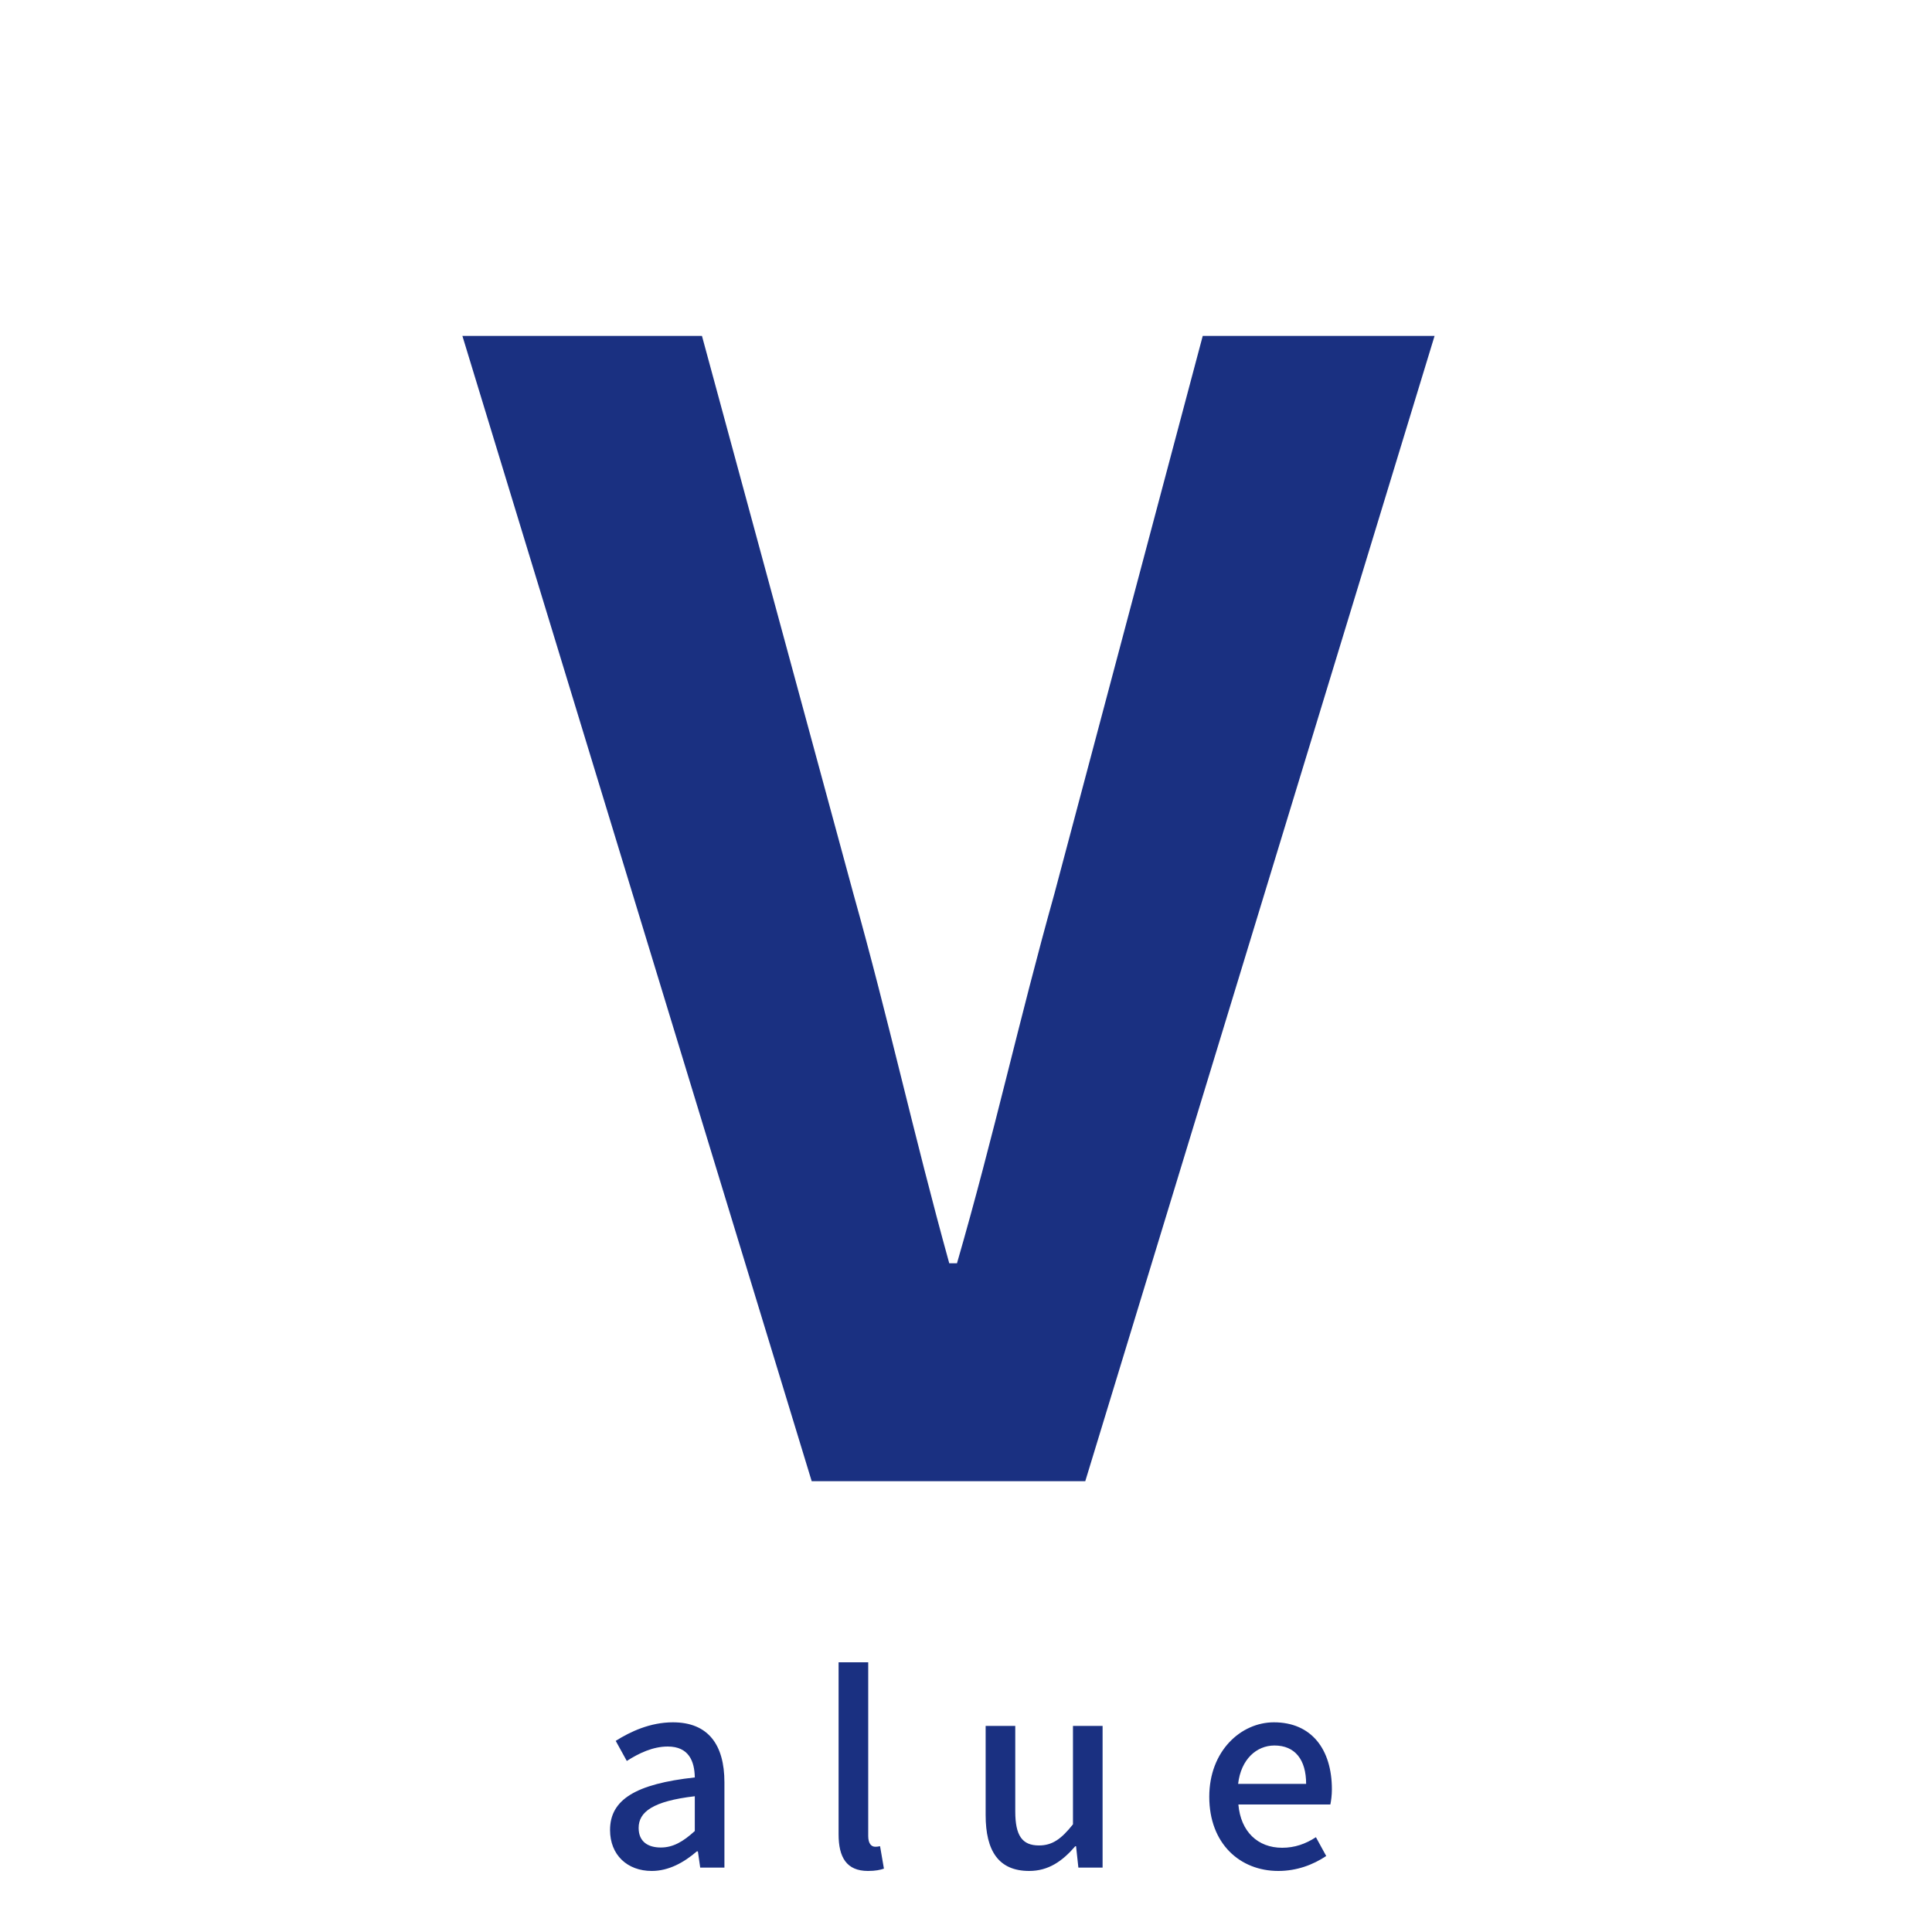 <svg width="300" height="300" viewBox="0 0 300 300" fill="none" xmlns="http://www.w3.org/2000/svg">
<path d="M126.04 230L71.8 52.16H109L132.52 138.8C138.04 158.48 141.88 176.24 147.4 196.16H148.6C154.36 176.24 158.2 158.48 163.72 138.8L186.76 52.16H222.76L168.52 230H126.04Z" fill="#1A3081"/>
<path d="M101.208 290.52C97.408 290.52 94.728 288.04 94.728 284.16C94.728 279.44 98.728 277 107.888 276C107.848 273.44 106.928 271.2 103.688 271.2C101.368 271.2 99.208 272.24 97.328 273.44L95.608 270.32C97.888 268.88 100.968 267.44 104.488 267.44C109.968 267.44 112.488 270.92 112.488 276.76V290H108.728L108.368 287.48H108.208C106.208 289.2 103.848 290.52 101.208 290.52ZM102.608 286.88C104.528 286.88 106.088 285.96 107.888 284.32V278.92C101.368 279.68 99.168 281.36 99.168 283.84C99.168 286 100.648 286.88 102.608 286.88ZM134.776 290.52C131.456 290.52 130.216 288.4 130.216 284.84V258.12H134.816V285.08C134.816 286.32 135.336 286.76 135.896 286.76C136.096 286.76 136.256 286.76 136.656 286.68L137.256 290.16C136.696 290.36 135.936 290.52 134.776 290.52ZM159.81 290.52C155.09 290.52 153.05 287.44 153.05 281.84V268H157.65V281.28C157.65 285.04 158.73 286.56 161.33 286.56C163.37 286.56 164.77 285.6 166.61 283.28V268H171.21V290H167.45L167.09 286.68H166.97C164.97 289 162.81 290.52 159.81 290.52ZM198.495 290.52C192.535 290.52 187.775 286.28 187.775 279C187.775 271.88 192.695 267.44 197.815 267.44C203.655 267.44 206.815 271.64 206.815 277.84C206.815 278.76 206.695 279.64 206.575 280.2H192.295C192.655 284.4 195.295 286.92 199.095 286.92C201.055 286.92 202.735 286.32 204.335 285.28L205.935 288.2C203.895 289.56 201.375 290.52 198.495 290.52ZM192.255 277H202.815C202.815 273.24 201.095 271.04 197.895 271.04C195.135 271.04 192.695 273.16 192.255 277Z" fill="#1A3081"/>
</svg>

